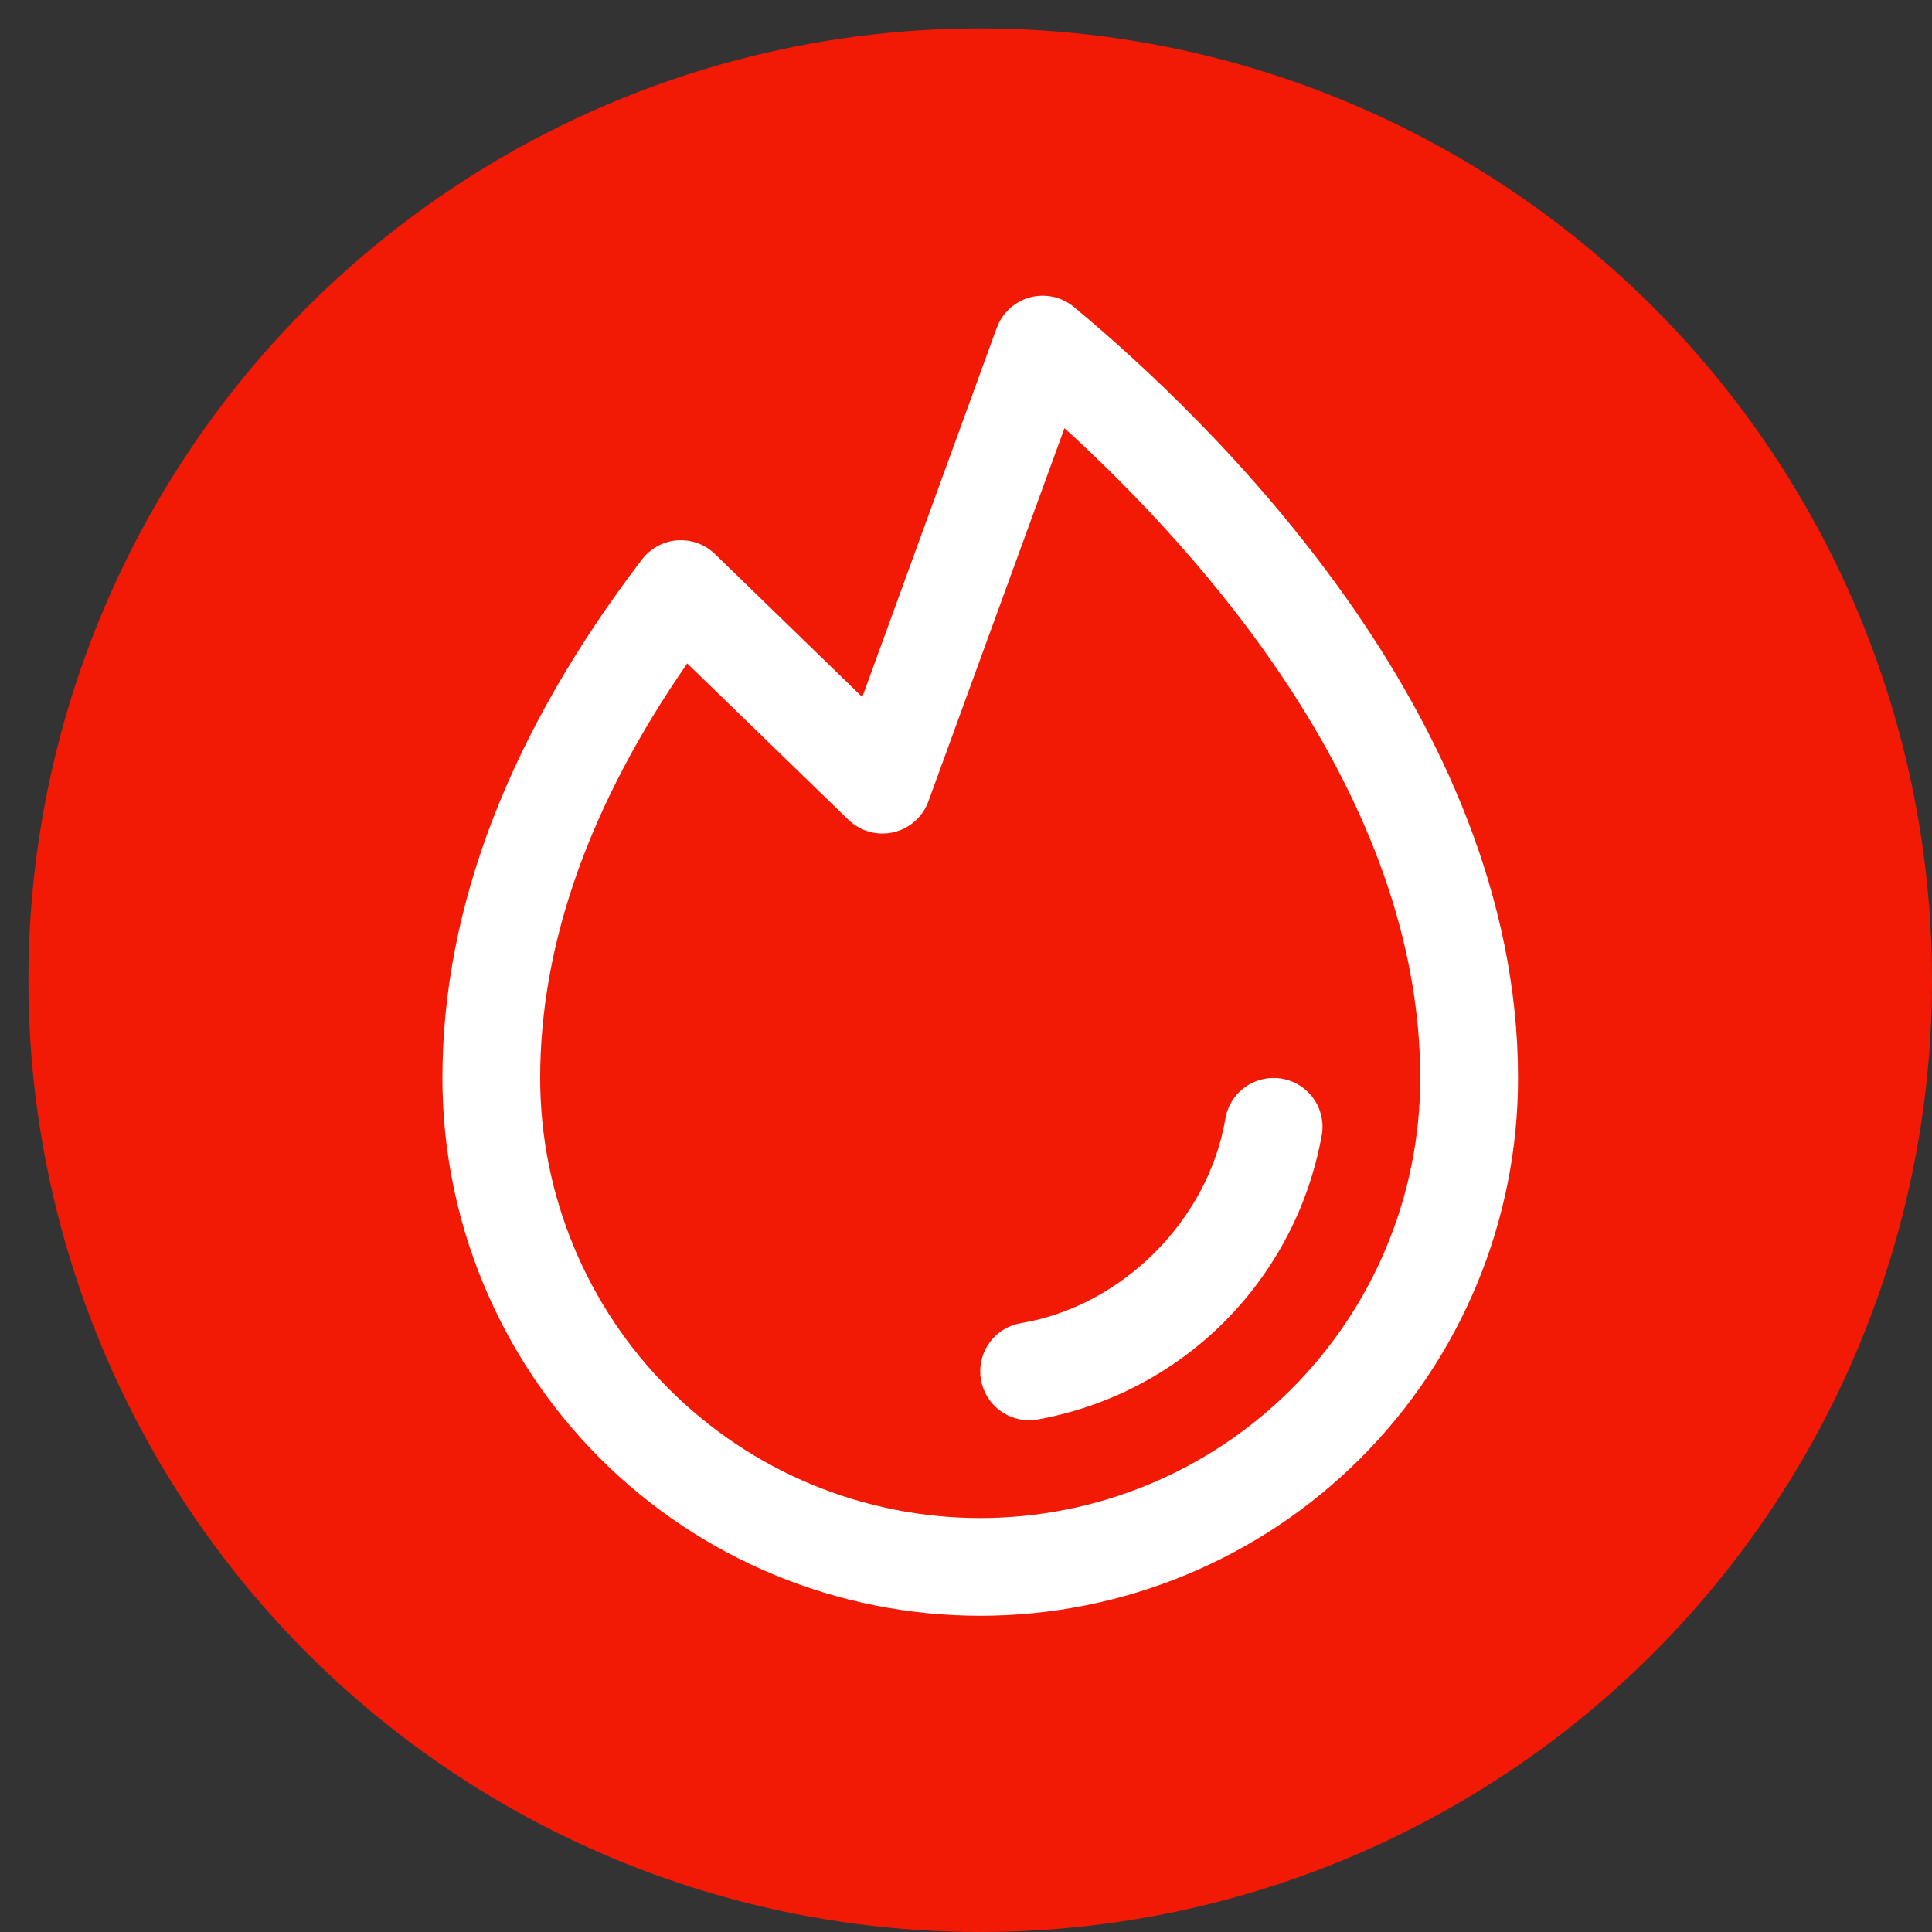 <svg xmlns="http://www.w3.org/2000/svg" width="34" height="34" viewBox="0 0 34 34" fill="none"><rect x="0" y="0" width="34" height="34" fill="#333333" stroke="none"/><circle cx="17.25" cy="17.25" r="16.75" fill="#F21905"></circle><path d="M23.261 19.975C23.038 21.221 22.438 22.369 21.543 23.265C20.648 24.16 19.5 24.759 18.253 24.982C18.206 24.989 18.158 24.993 18.11 24.994C17.895 24.994 17.687 24.913 17.528 24.766C17.369 24.62 17.271 24.42 17.253 24.204C17.235 23.989 17.299 23.776 17.431 23.605C17.564 23.435 17.756 23.32 17.968 23.285C19.751 22.985 21.263 21.473 21.565 19.687C21.603 19.462 21.729 19.261 21.915 19.129C22.102 18.997 22.333 18.944 22.558 18.983C22.783 19.021 22.983 19.147 23.116 19.333C23.248 19.519 23.3 19.75 23.262 19.975H23.261ZM26.715 18.971C26.715 21.481 25.717 23.888 23.942 25.663C22.168 27.438 19.76 28.435 17.25 28.435C14.74 28.435 12.332 27.438 10.558 25.663C8.783 23.888 7.786 21.481 7.786 18.971C7.786 15.968 8.969 12.897 11.298 9.845C11.372 9.748 11.465 9.669 11.572 9.611C11.679 9.553 11.797 9.518 11.918 9.509C12.039 9.5 12.161 9.517 12.275 9.558C12.39 9.6 12.494 9.665 12.581 9.749L15.175 12.267L17.541 5.77C17.589 5.64 17.666 5.524 17.768 5.431C17.87 5.338 17.992 5.27 18.125 5.234C18.259 5.198 18.398 5.195 18.533 5.224C18.668 5.254 18.794 5.315 18.9 5.403C21.252 7.355 26.715 12.577 26.715 18.971ZM24.994 18.971C24.994 14.014 21.144 9.73 18.733 7.535L16.338 14.103C16.289 14.238 16.207 14.358 16.099 14.453C15.991 14.549 15.862 14.615 15.722 14.647C15.582 14.679 15.436 14.676 15.298 14.637C15.159 14.598 15.033 14.526 14.93 14.426L12.094 11.675C10.376 14.154 9.506 16.605 9.506 18.971C9.506 21.025 10.322 22.994 11.774 24.446C13.227 25.899 15.196 26.715 17.25 26.715C19.304 26.715 21.273 25.899 22.726 24.446C24.178 22.994 24.994 21.025 24.994 18.971Z" fill="white"></path></svg>